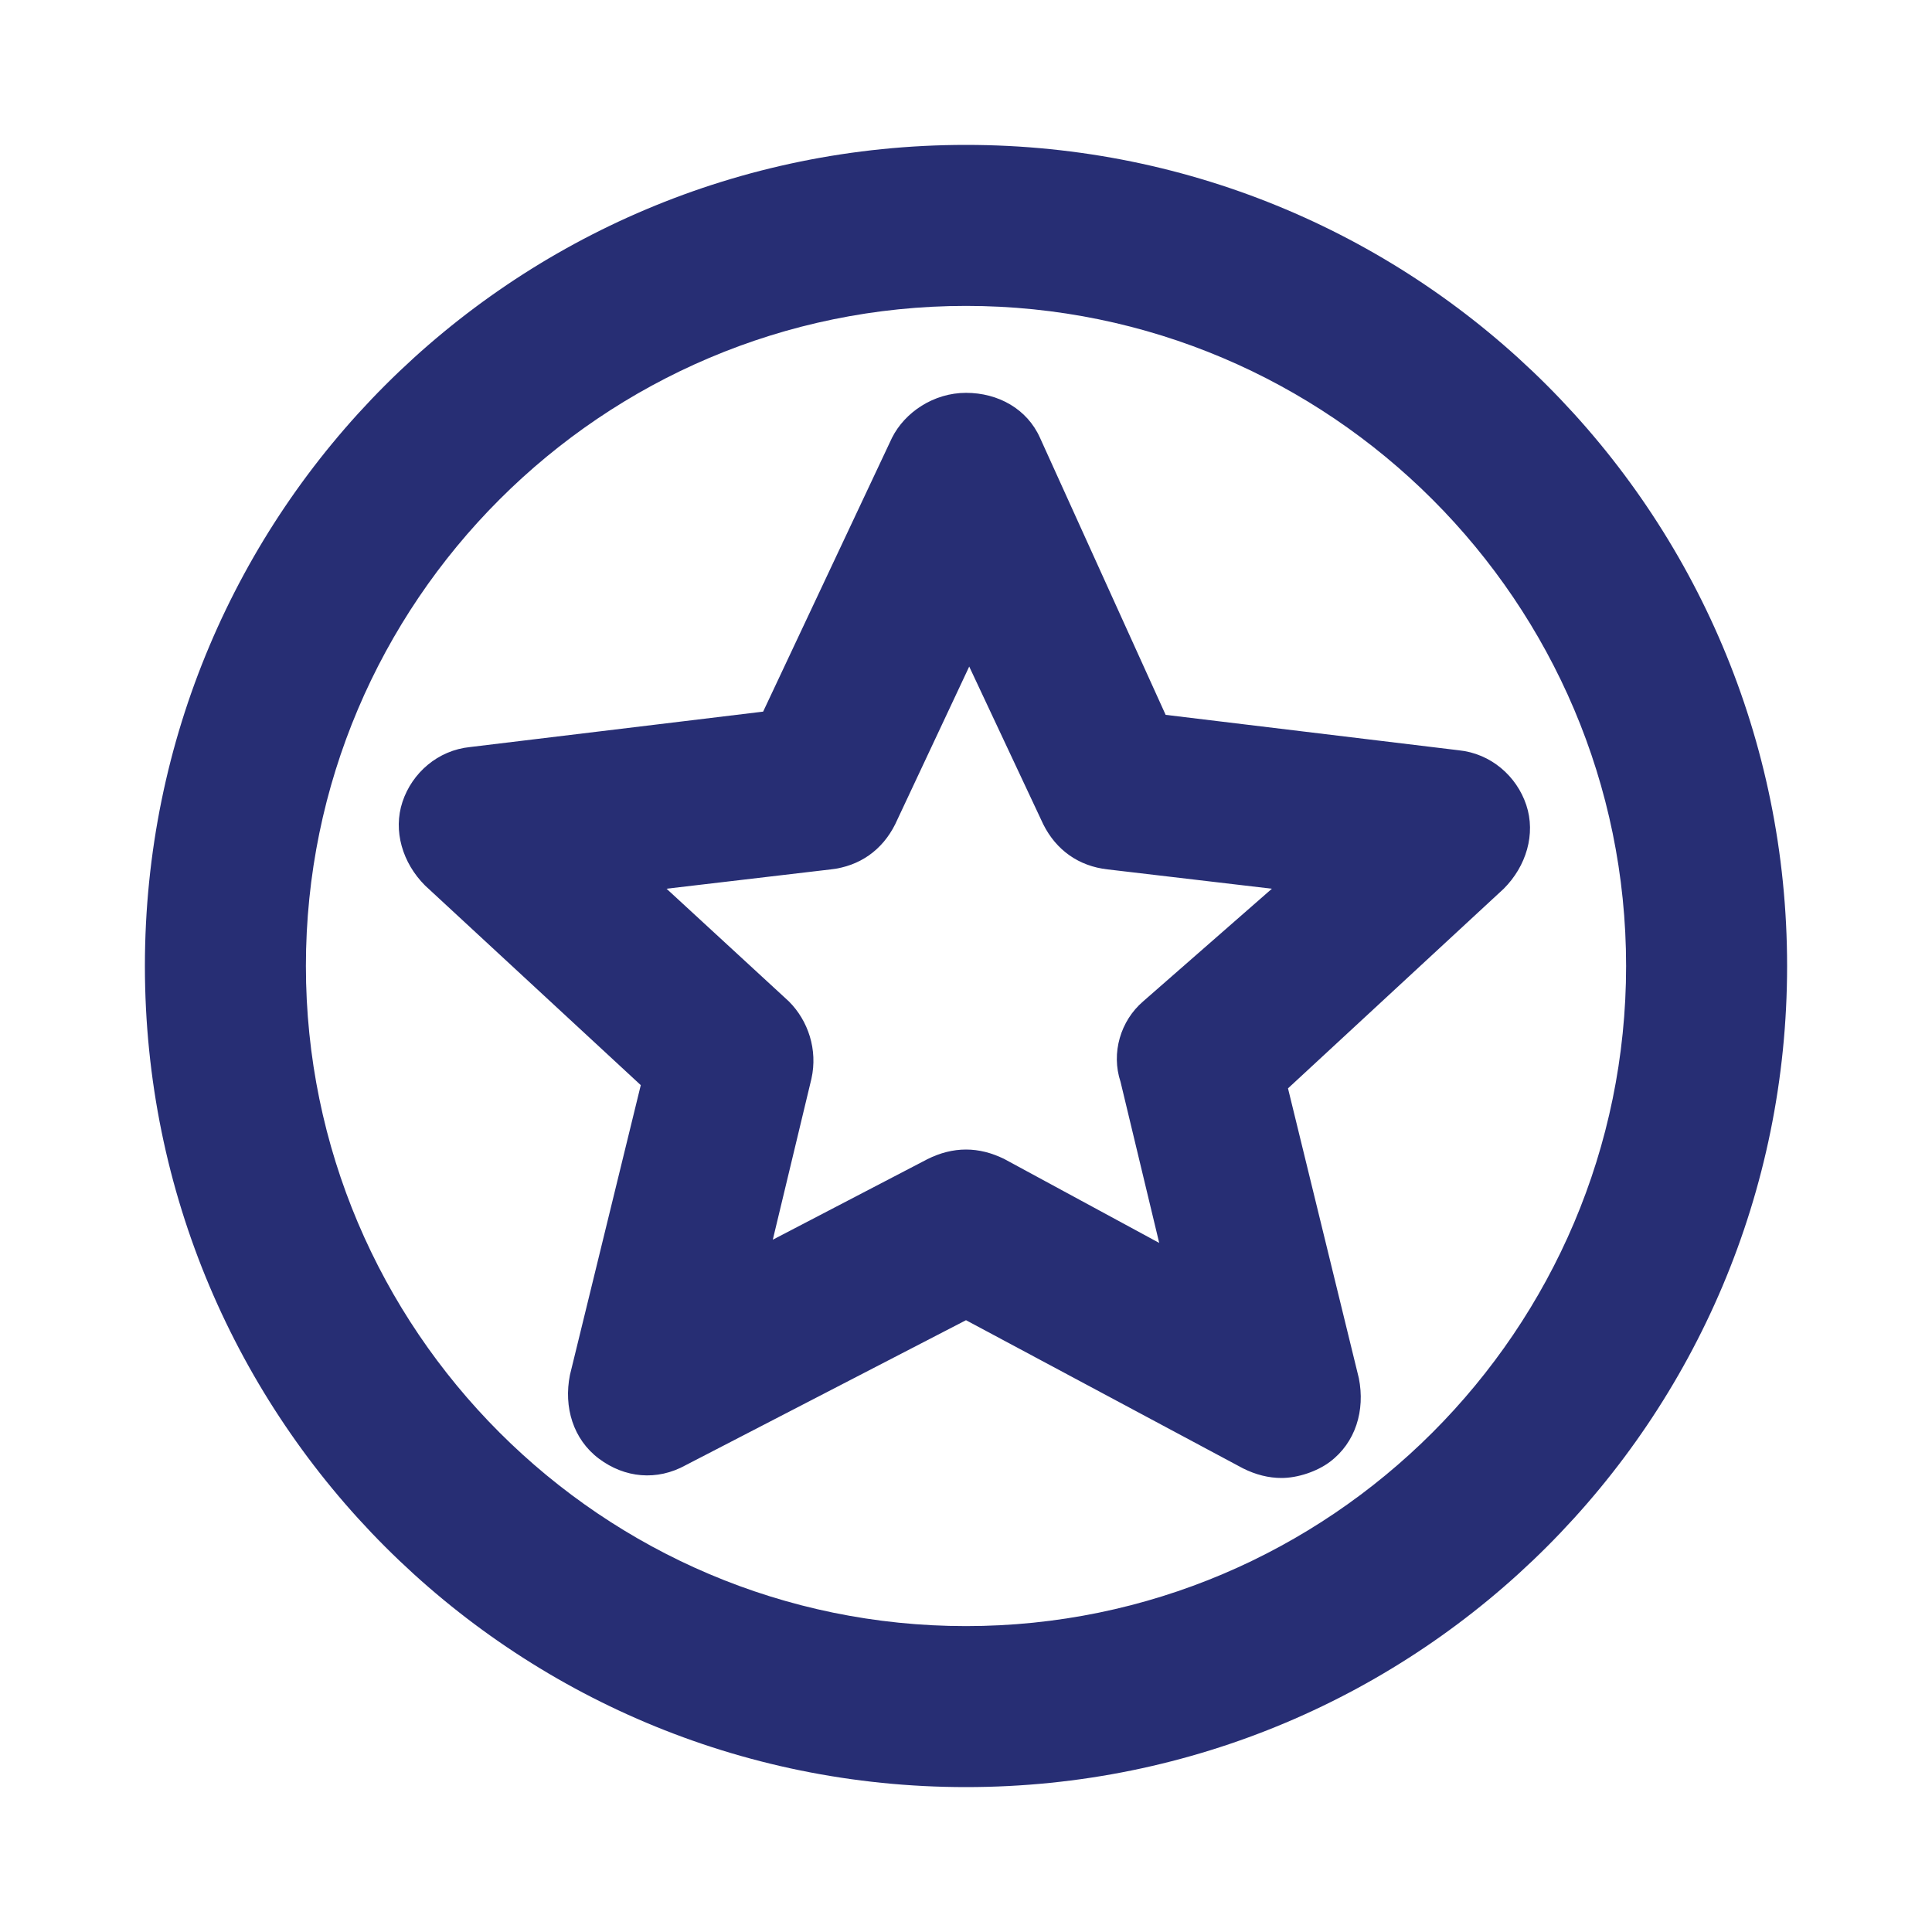 <?xml version="1.0" encoding="utf-8"?>
<!-- Generator: Adobe Illustrator 21.0.2, SVG Export Plug-In . SVG Version: 6.00 Build 0)  -->
<svg version="1.1" xmlns="http://www.w3.org/2000/svg" xmlns:xlink="http://www.w3.org/1999/xlink" x="0px" y="0px"
	 viewBox="0 0 60 60" style="enable-background:new 0 0 60 60;" xml:space="preserve">
<style type="text/css">
	.st0{fill:#BFBFBF;}
	.st1{fill:#272E74;}
	.st2{fill:#344290;}
	.st3{fill:#FFFFFF;}
	.st4{fill:#EEC109;}
	.st5{fill:#272727;}
	.st6{fill:#E2007A;}
	.st7{fill:#858585;}
	.st8{fill:#8BB63A;}
</style>
<g id="Layer_5">
</g>
<g id="Layer_1">
	<g id="szczala_3_1_">
	</g>
	<g id="szczala_3">
	</g>
	<g id="zwijak">
	</g>
	<path class="st1" d="M32.3,13.6c-0.4-0.9-1.3-1.4-2.3-1.4s-1.9,0.6-2.3,1.4l-4,8.5l-9.1,1.1c-1,0.1-1.8,0.8-2.1,1.7
		c-0.3,0.9,0,1.9,0.7,2.6l6.7,6.2l-2.2,9c-0.2,1,0.1,2,0.9,2.6c0.8,0.6,1.8,0.7,2.7,0.2L30,41l8.6,4.6c0.4,0.2,0.8,0.3,1.2,0.3
		c0.5,0,1.1-0.2,1.5-0.5c0.8-0.6,1.1-1.6,0.9-2.6l-2.2-9l6.7-6.2c0.7-0.7,1-1.7,0.7-2.6c-0.3-0.9-1.1-1.6-2.1-1.7l-9.1-1.1
		L32.3,13.6z M35.5,31.1c-0.7,0.6-1,1.6-0.7,2.5l1.2,5l-4.8-2.6c-0.4-0.2-0.8-0.3-1.2-0.3s-0.8,0.1-1.2,0.3L24,38.5l1.2-5
		c0.2-0.9-0.1-1.8-0.7-2.4l-3.8-3.5l5.1-0.6c0.9-0.1,1.6-0.6,2-1.4l2.3-4.9l2.3,4.9c0.4,0.8,1.1,1.3,2,1.4l5.1,0.6L35.5,31.1z
		 M30,4.5C15.9,4.5,4.5,15.9,4.5,30S15.9,55.5,30,55.5S55.5,44.1,55.5,30S44.1,4.5,30,4.5z M30,50.5C18.7,50.5,9.5,41.3,9.5,30
		S18.7,9.5,30,9.5S50.5,18.7,50.5,30S41.3,50.5,30,50.5z"/>
</g>
</svg>
